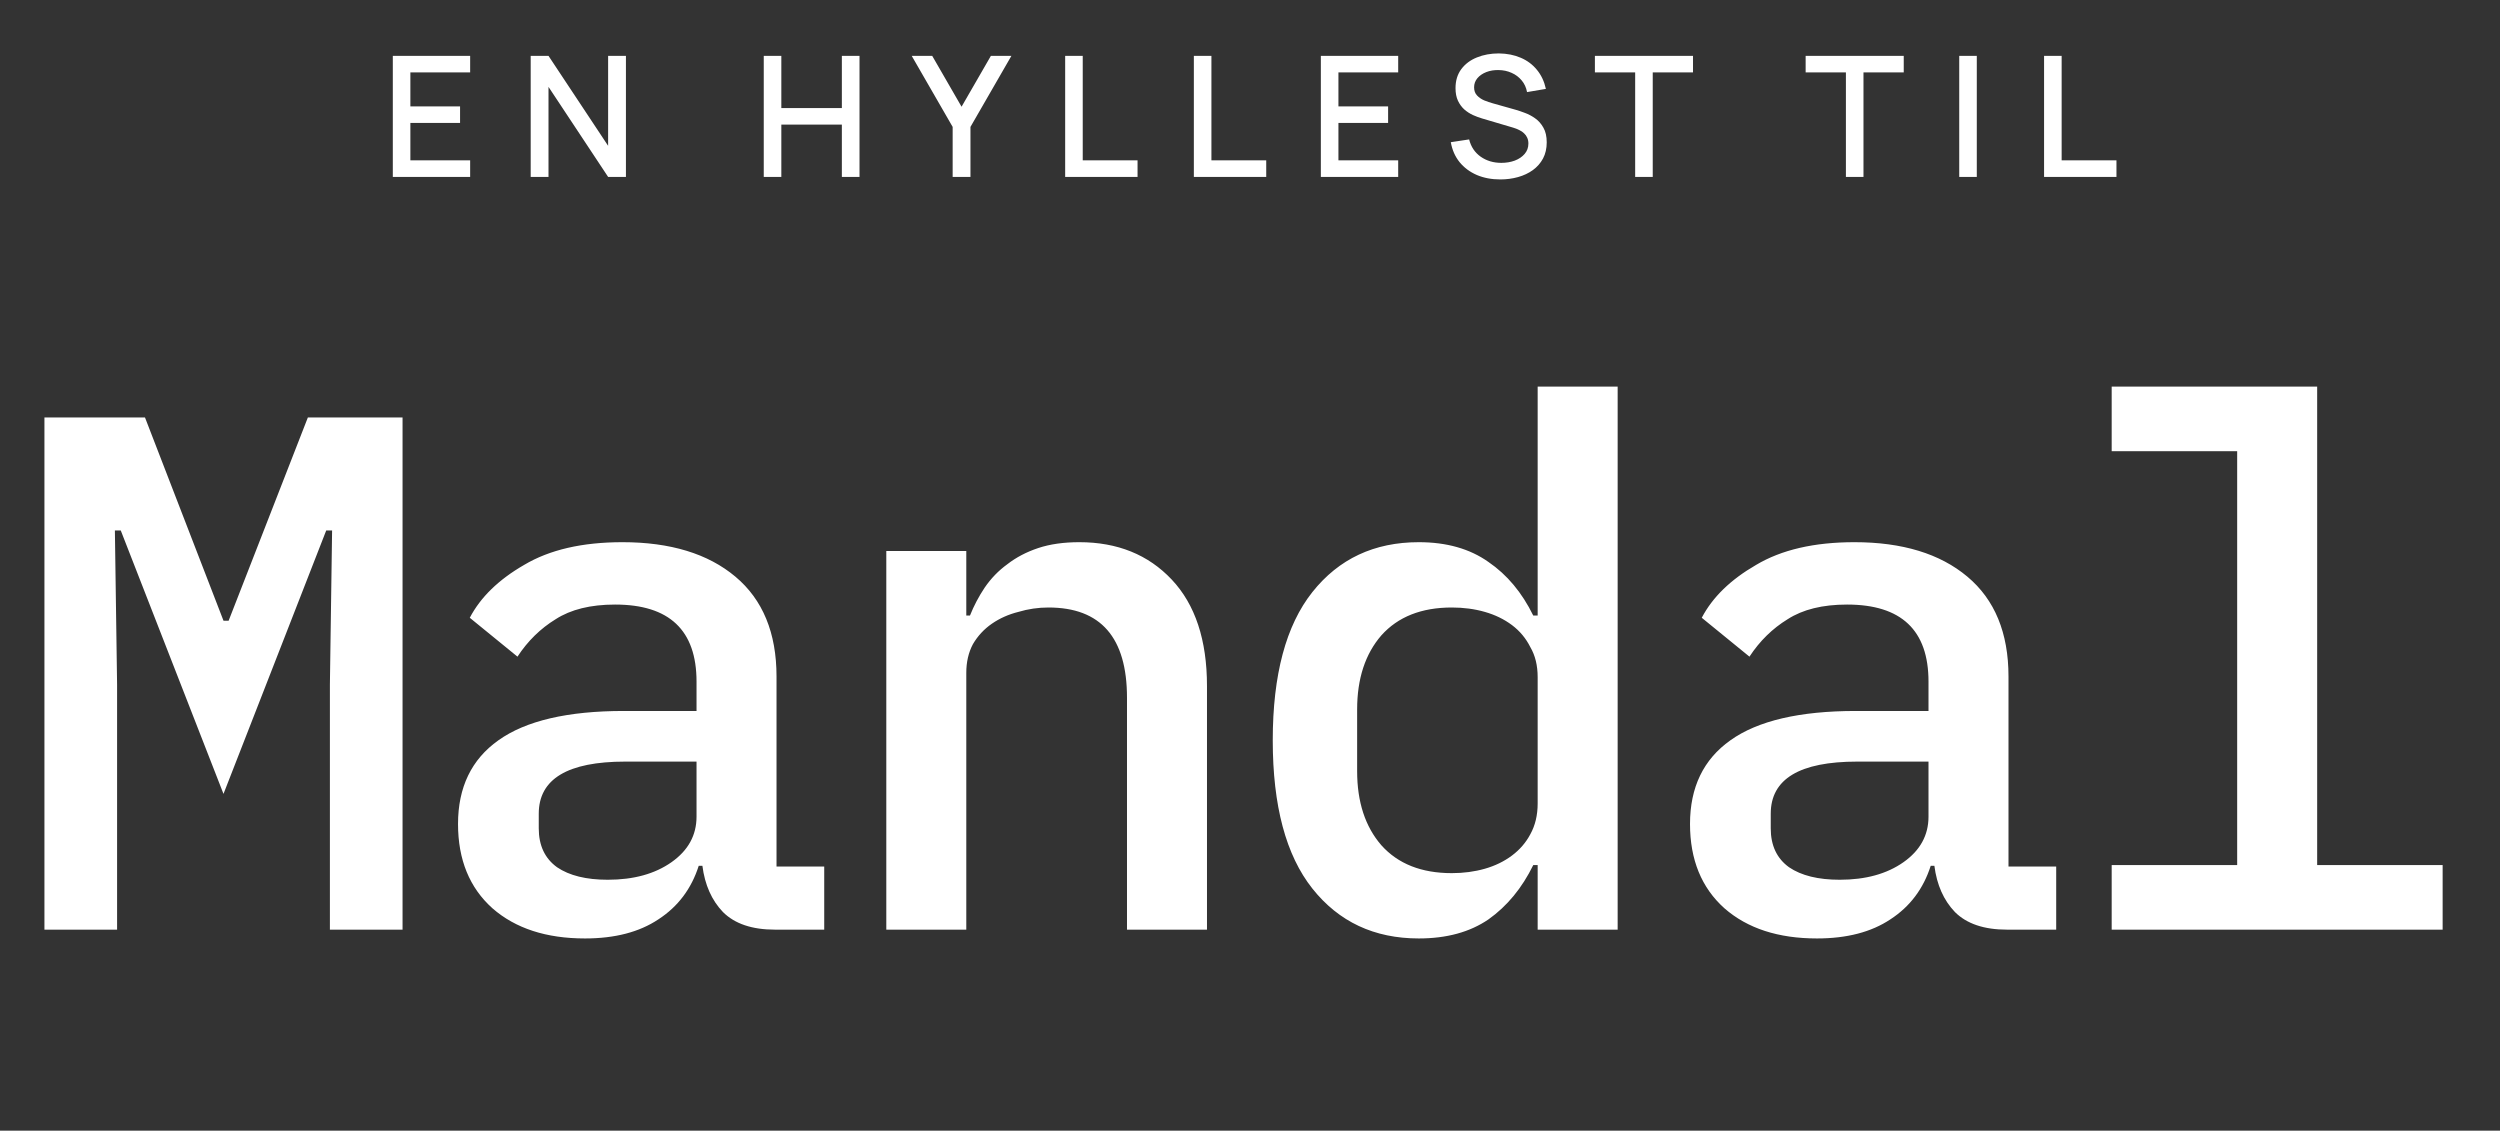 <svg width="199" height="90" viewBox="0 0 199 90" fill="none" xmlns="http://www.w3.org/2000/svg">
<rect x="0" y="0" width="199" height="90" fill="#333333" stroke="none"/>
<path d="M31.268 14.082V4.446H37.424V5.764H32.666V8.468H36.621V9.786H32.666V12.764H37.424V14.082H31.268ZM42.243 14.082V4.446H43.661L48.406 11.606V4.446H49.824V14.082H48.406L43.661 6.915V14.082H42.243ZM60.795 14.082V4.446H62.194V8.602H67.012V4.446H68.417V14.082H67.012V9.92H62.194V14.082H60.795ZM75.831 14.082V10.101L72.572 4.446H74.204L76.54 8.495L78.875 4.446H80.508L77.249 10.101V14.082H75.831ZM84.787 14.082V4.446H86.186V12.764H90.549V14.082H84.787ZM95.031 14.082V4.446H96.429V12.764H100.792V14.082H95.031ZM105.14 14.082V4.446H111.296V5.764H106.539V8.468H110.493V9.786H106.539V12.764H111.296V14.082H105.14ZM119.425 14.283C118.734 14.283 118.109 14.165 117.552 13.928C116.999 13.687 116.541 13.346 116.18 12.904C115.823 12.458 115.591 11.93 115.484 11.318L116.943 11.098C117.09 11.687 117.398 12.146 117.866 12.476C118.335 12.802 118.881 12.964 119.506 12.964C119.894 12.964 120.251 12.904 120.576 12.784C120.902 12.659 121.163 12.483 121.359 12.255C121.56 12.023 121.66 11.747 121.66 11.425C121.66 11.252 121.629 11.098 121.567 10.964C121.509 10.83 121.426 10.714 121.319 10.616C121.217 10.513 121.089 10.426 120.938 10.355C120.791 10.279 120.628 10.214 120.449 10.161L117.98 9.431C117.739 9.36 117.494 9.269 117.244 9.157C116.994 9.041 116.764 8.892 116.555 8.709C116.35 8.521 116.182 8.292 116.053 8.019C115.924 7.743 115.859 7.408 115.859 7.016C115.859 6.422 116.011 5.921 116.314 5.51C116.622 5.095 117.037 4.783 117.558 4.573C118.08 4.359 118.665 4.252 119.312 4.252C119.963 4.261 120.545 4.377 121.058 4.6C121.576 4.823 122.004 5.144 122.343 5.564C122.686 5.979 122.923 6.483 123.052 7.076L121.553 7.33C121.486 6.969 121.344 6.659 121.125 6.4C120.906 6.137 120.639 5.936 120.322 5.798C120.005 5.655 119.662 5.582 119.292 5.577C118.935 5.568 118.607 5.622 118.308 5.738C118.014 5.854 117.777 6.016 117.599 6.226C117.425 6.436 117.338 6.677 117.338 6.949C117.338 7.217 117.416 7.433 117.572 7.598C117.728 7.763 117.92 7.895 118.147 7.993C118.379 8.086 118.609 8.164 118.837 8.227L120.617 8.729C120.84 8.791 121.092 8.876 121.373 8.983C121.658 9.086 121.933 9.231 122.196 9.418C122.463 9.605 122.684 9.855 122.858 10.168C123.032 10.475 123.119 10.863 123.119 11.332C123.119 11.818 123.021 12.246 122.825 12.617C122.628 12.982 122.359 13.29 122.015 13.54C121.676 13.785 121.283 13.97 120.837 14.095C120.391 14.22 119.921 14.283 119.425 14.283ZM130.159 14.082V5.764H126.954V4.446H134.763V5.764H131.558V14.082H130.159ZM146.934 14.082V5.764H143.729V4.446H151.538V5.764H148.333V14.082H146.934ZM155.955 14.082V4.446H157.353V14.082H155.955ZM162.708 14.082V4.446H164.107V12.764H168.47V14.082H162.708Z" fill="white"/>
<path d="M26.26 54.49L26.435 42.223H25.968L17.79 63.194L9.612 42.223H9.145L9.32 54.49V74H3.537V33.228H11.54L17.79 49.408H18.199L24.507 33.228H32.043V74H26.26V54.49ZM61.694 74C59.864 74 58.481 73.533 57.547 72.598C56.651 71.663 56.106 70.437 55.911 68.918H55.619C55.035 70.748 53.964 72.17 52.406 73.182C50.887 74.195 48.94 74.701 46.565 74.701C43.488 74.701 41.035 73.903 39.205 72.306C37.374 70.67 36.459 68.431 36.459 65.588C36.459 62.668 37.53 60.448 39.672 58.929C41.853 57.372 45.182 56.593 49.661 56.593H55.444V54.256C55.444 50.167 53.282 48.123 48.96 48.123C47.013 48.123 45.435 48.512 44.228 49.291C43.021 50.031 42.009 51.024 41.191 52.27L37.394 49.174C38.251 47.539 39.691 46.137 41.717 44.969C43.742 43.761 46.351 43.158 49.544 43.158C53.36 43.158 56.359 44.073 58.539 45.903C60.72 47.733 61.811 50.382 61.811 53.847V68.977H65.608V74H61.694ZM48.376 70.028C50.44 70.028 52.134 69.561 53.458 68.626C54.782 67.691 55.444 66.484 55.444 65.004V60.623H49.778C45.182 60.623 42.885 62.006 42.885 64.771V65.939C42.885 67.302 43.372 68.334 44.345 69.035C45.319 69.697 46.662 70.028 48.376 70.028ZM70.55 74V43.859H76.917V48.999H77.209C77.52 48.22 77.91 47.48 78.377 46.779C78.883 46.039 79.487 45.416 80.188 44.91C80.889 44.365 81.707 43.937 82.641 43.625C83.576 43.314 84.666 43.158 85.912 43.158C88.95 43.158 91.403 44.151 93.273 46.137C95.142 48.123 96.076 50.946 96.076 54.607V74H89.709V55.541C89.709 50.752 87.626 48.357 83.459 48.357C82.641 48.357 81.843 48.473 81.064 48.707C80.285 48.902 79.584 49.213 78.961 49.642C78.338 50.07 77.832 50.615 77.443 51.277C77.092 51.939 76.917 52.699 76.917 53.555V74H70.55ZM122.398 68.86H122.048C121.152 70.69 119.964 72.131 118.484 73.182C117.004 74.195 115.155 74.701 112.935 74.701C109.391 74.701 106.568 73.377 104.465 70.729C102.362 68.081 101.311 64.148 101.311 58.929C101.311 53.711 102.362 49.778 104.465 47.13C106.568 44.482 109.391 43.158 112.935 43.158C115.155 43.158 117.004 43.684 118.484 44.735C119.964 45.748 121.152 47.169 122.048 48.999H122.398V30.774H128.765V74H122.398V68.86ZM115.564 69.502C116.498 69.502 117.374 69.385 118.192 69.152C119.01 68.918 119.73 68.568 120.354 68.1C120.977 67.633 121.463 67.068 121.814 66.406C122.203 65.705 122.398 64.888 122.398 63.953V53.906C122.398 52.971 122.203 52.173 121.814 51.511C121.463 50.81 120.977 50.226 120.354 49.758C119.73 49.291 119.01 48.941 118.192 48.707C117.374 48.473 116.498 48.357 115.564 48.357C113.149 48.357 111.28 49.096 109.956 50.576C108.671 52.056 108.028 54.023 108.028 56.476V61.383C108.028 63.836 108.671 65.803 109.956 67.282C111.28 68.762 113.149 69.502 115.564 69.502ZM159.76 74C157.929 74 156.547 73.533 155.612 72.598C154.717 71.663 154.171 70.437 153.977 68.918H153.685C153.101 70.748 152.03 72.17 150.472 73.182C148.953 74.195 147.006 74.701 144.631 74.701C141.554 74.701 139.101 73.903 137.271 72.306C135.44 70.67 134.525 68.431 134.525 65.588C134.525 62.668 135.596 60.448 137.738 58.929C139.919 57.372 143.248 56.593 147.727 56.593H153.509V54.256C153.509 50.167 151.348 48.123 147.026 48.123C145.078 48.123 143.501 48.512 142.294 49.291C141.087 50.031 140.074 51.024 139.257 52.27L135.46 49.174C136.316 47.539 137.757 46.137 139.782 44.969C141.807 43.761 144.416 43.158 147.61 43.158C151.426 43.158 154.425 44.073 156.605 45.903C158.786 47.733 159.876 50.382 159.876 53.847V68.977H163.673V74H159.76ZM146.441 70.028C148.505 70.028 150.199 69.561 151.523 68.626C152.847 67.691 153.509 66.484 153.509 65.004V60.623H147.843C143.248 60.623 140.951 62.006 140.951 64.771V65.939C140.951 67.302 141.437 68.334 142.411 69.035C143.384 69.697 144.728 70.028 146.441 70.028ZM168.09 68.86H178.079V35.915H168.09V30.774H184.446V68.86H194.434V74H168.09V68.86Z" fill="white"/>
</svg>
